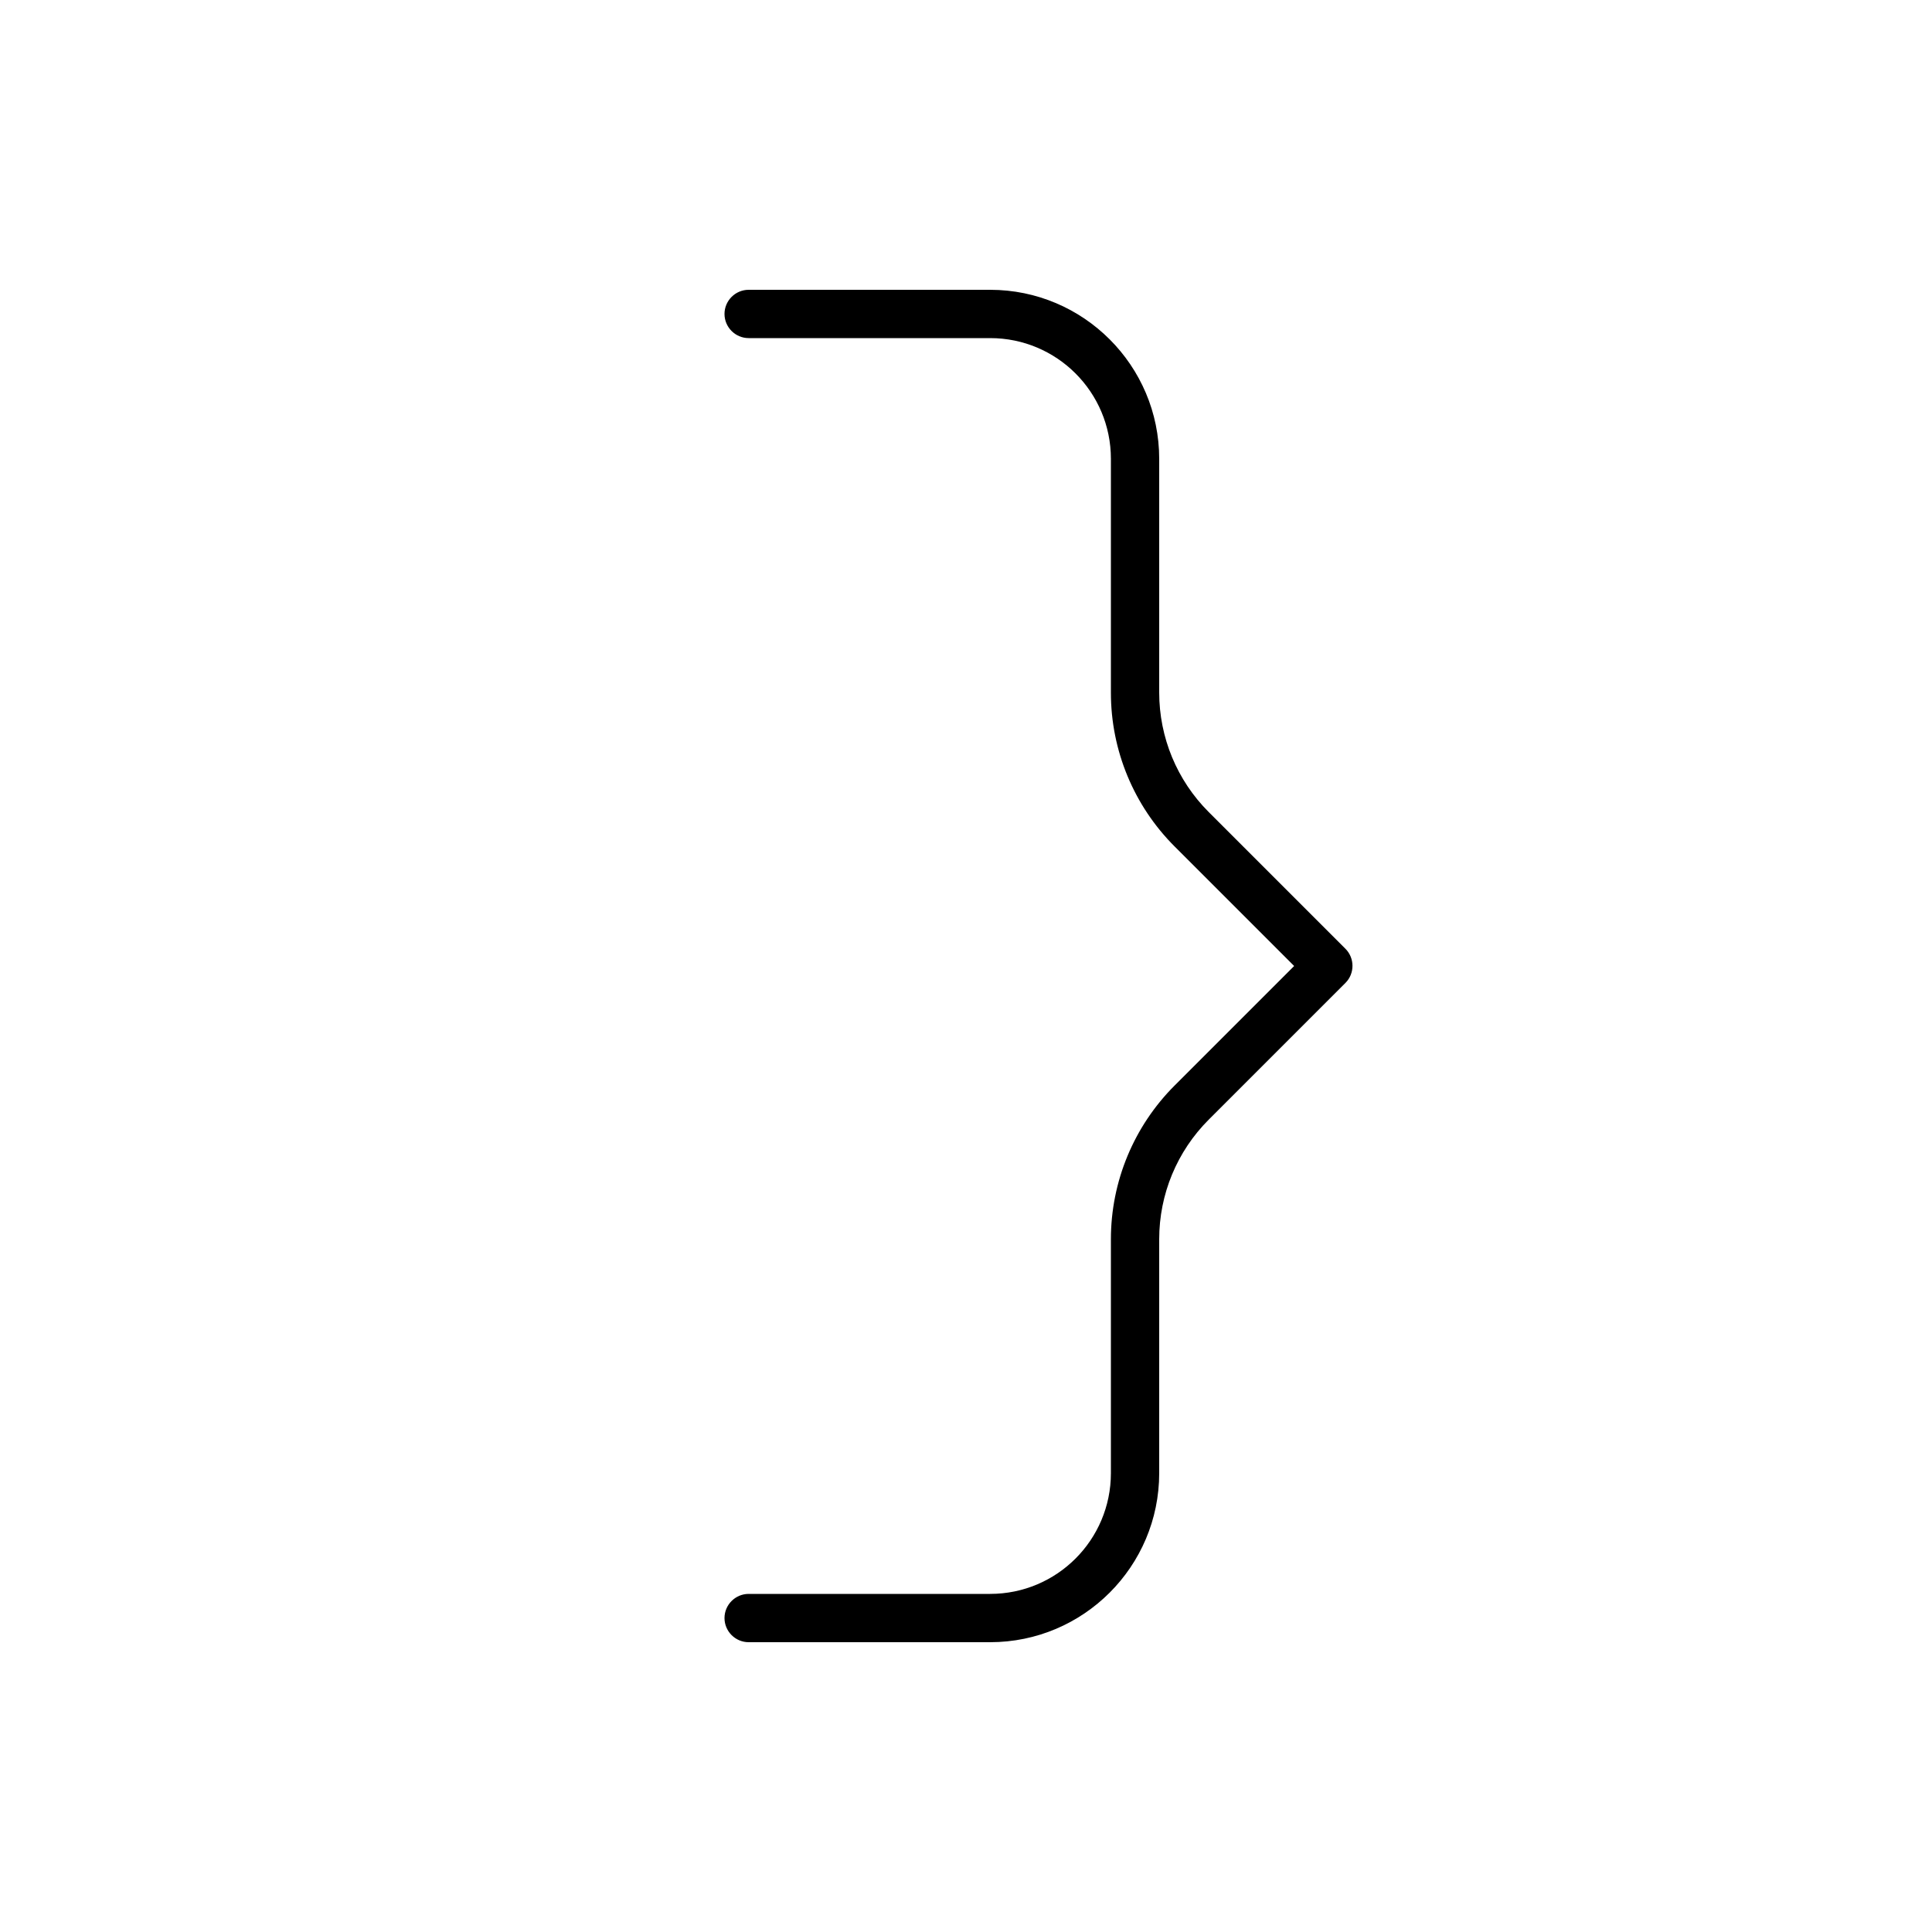 <svg xmlns="http://www.w3.org/2000/svg" viewBox="0 0 640 640"><!--! Font Awesome Pro 7.1.0 by @fontawesome - https://fontawesome.com License - https://fontawesome.com/license (Commercial License) Copyright 2025 Fonticons, Inc. --><path fill="currentColor" d="M384 152C384 121.1 358.9 96 328 96L248 96C243.6 96 240 99.6 240 104C240 108.4 243.6 112 248 112L328 112C350.1 112 368 129.9 368 152L368 229.5C368 248.6 375.6 266.9 389.1 280.4L428.7 320L389.1 359.6C375.6 373.1 368 391.4 368 410.5L368 488C368 510.1 350.1 528 328 528L248 528C243.6 528 240 531.6 240 536C240 540.4 243.6 544 248 544L328 544C358.9 544 384 518.9 384 488L384 410.5C384 395.6 389.9 381.4 400.4 370.9L445.7 325.6C448.8 322.5 448.8 317.4 445.7 314.3L400.4 269C389.9 258.5 384 244.3 384 229.4L384 152z"/></svg>